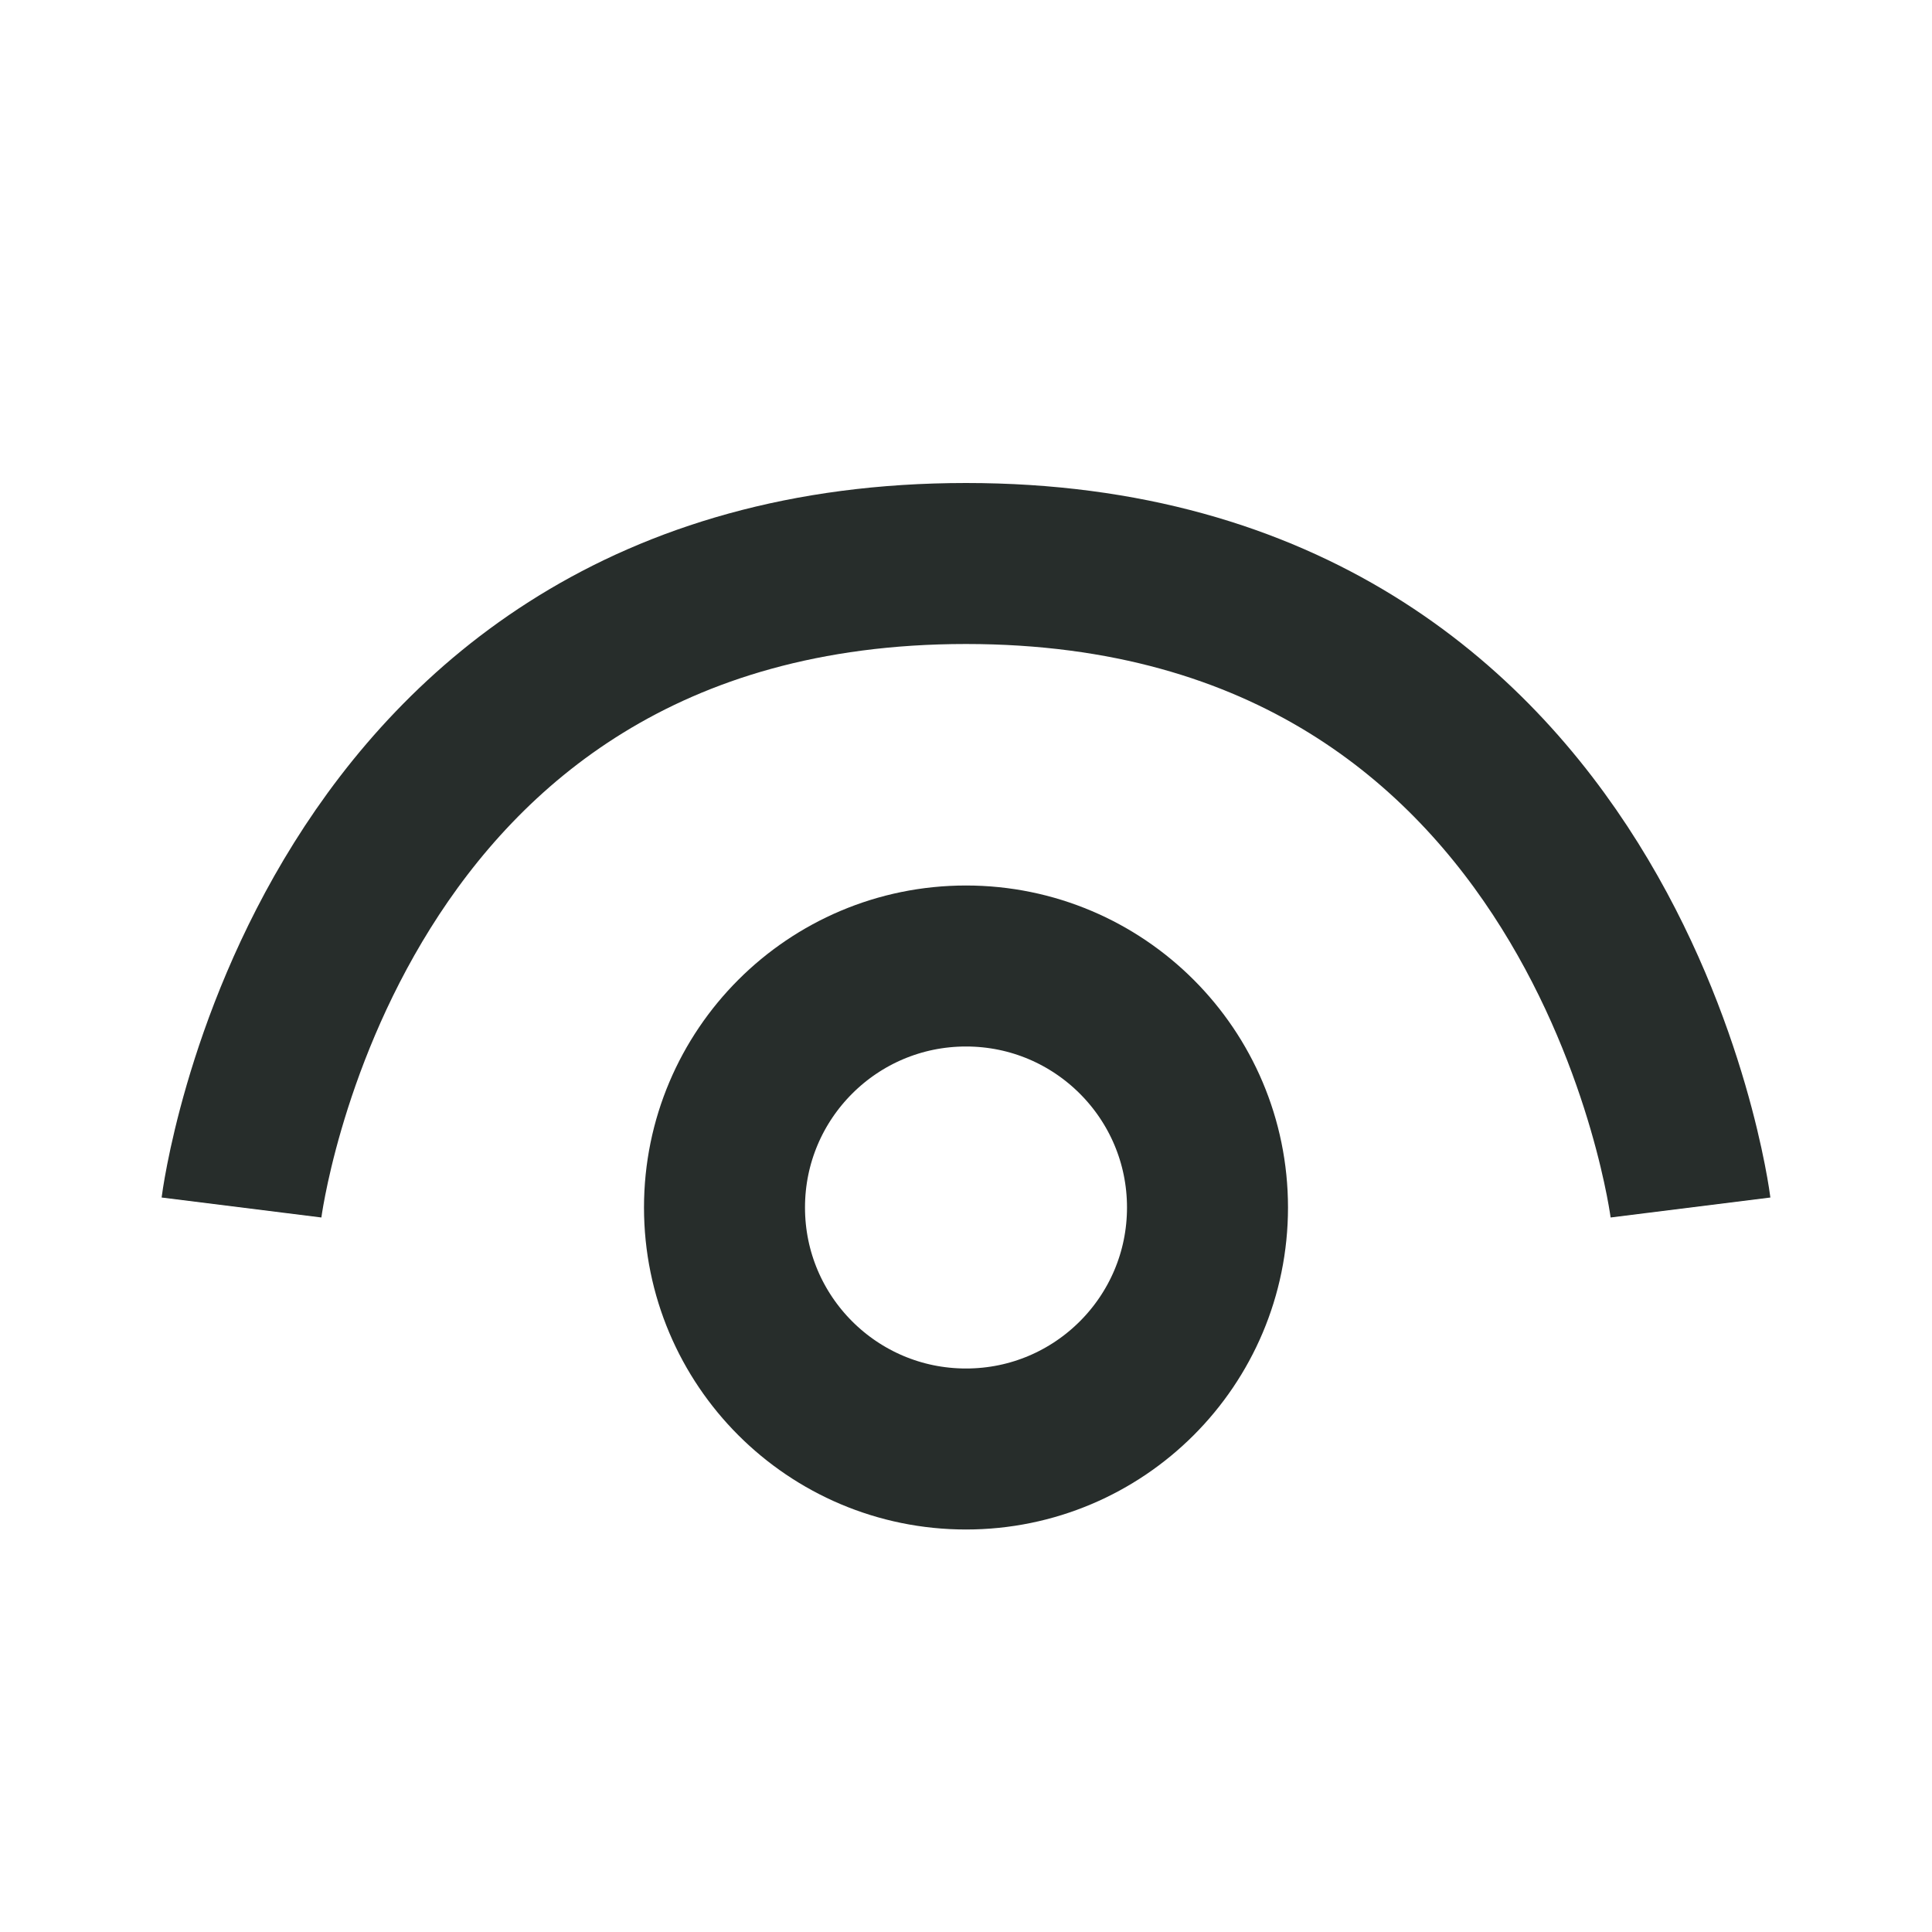 <svg width="24" height="24" viewBox="0 0 24 24" fill="none" xmlns="http://www.w3.org/2000/svg">
<circle cx="12" cy="15" r="3" stroke="#272D2B" stroke-width="2"/>
<path d="M21 15C21 15 20 7 12 7C4 7 3 15 3 15" stroke="#272D2B" stroke-width="2"/>
</svg>
